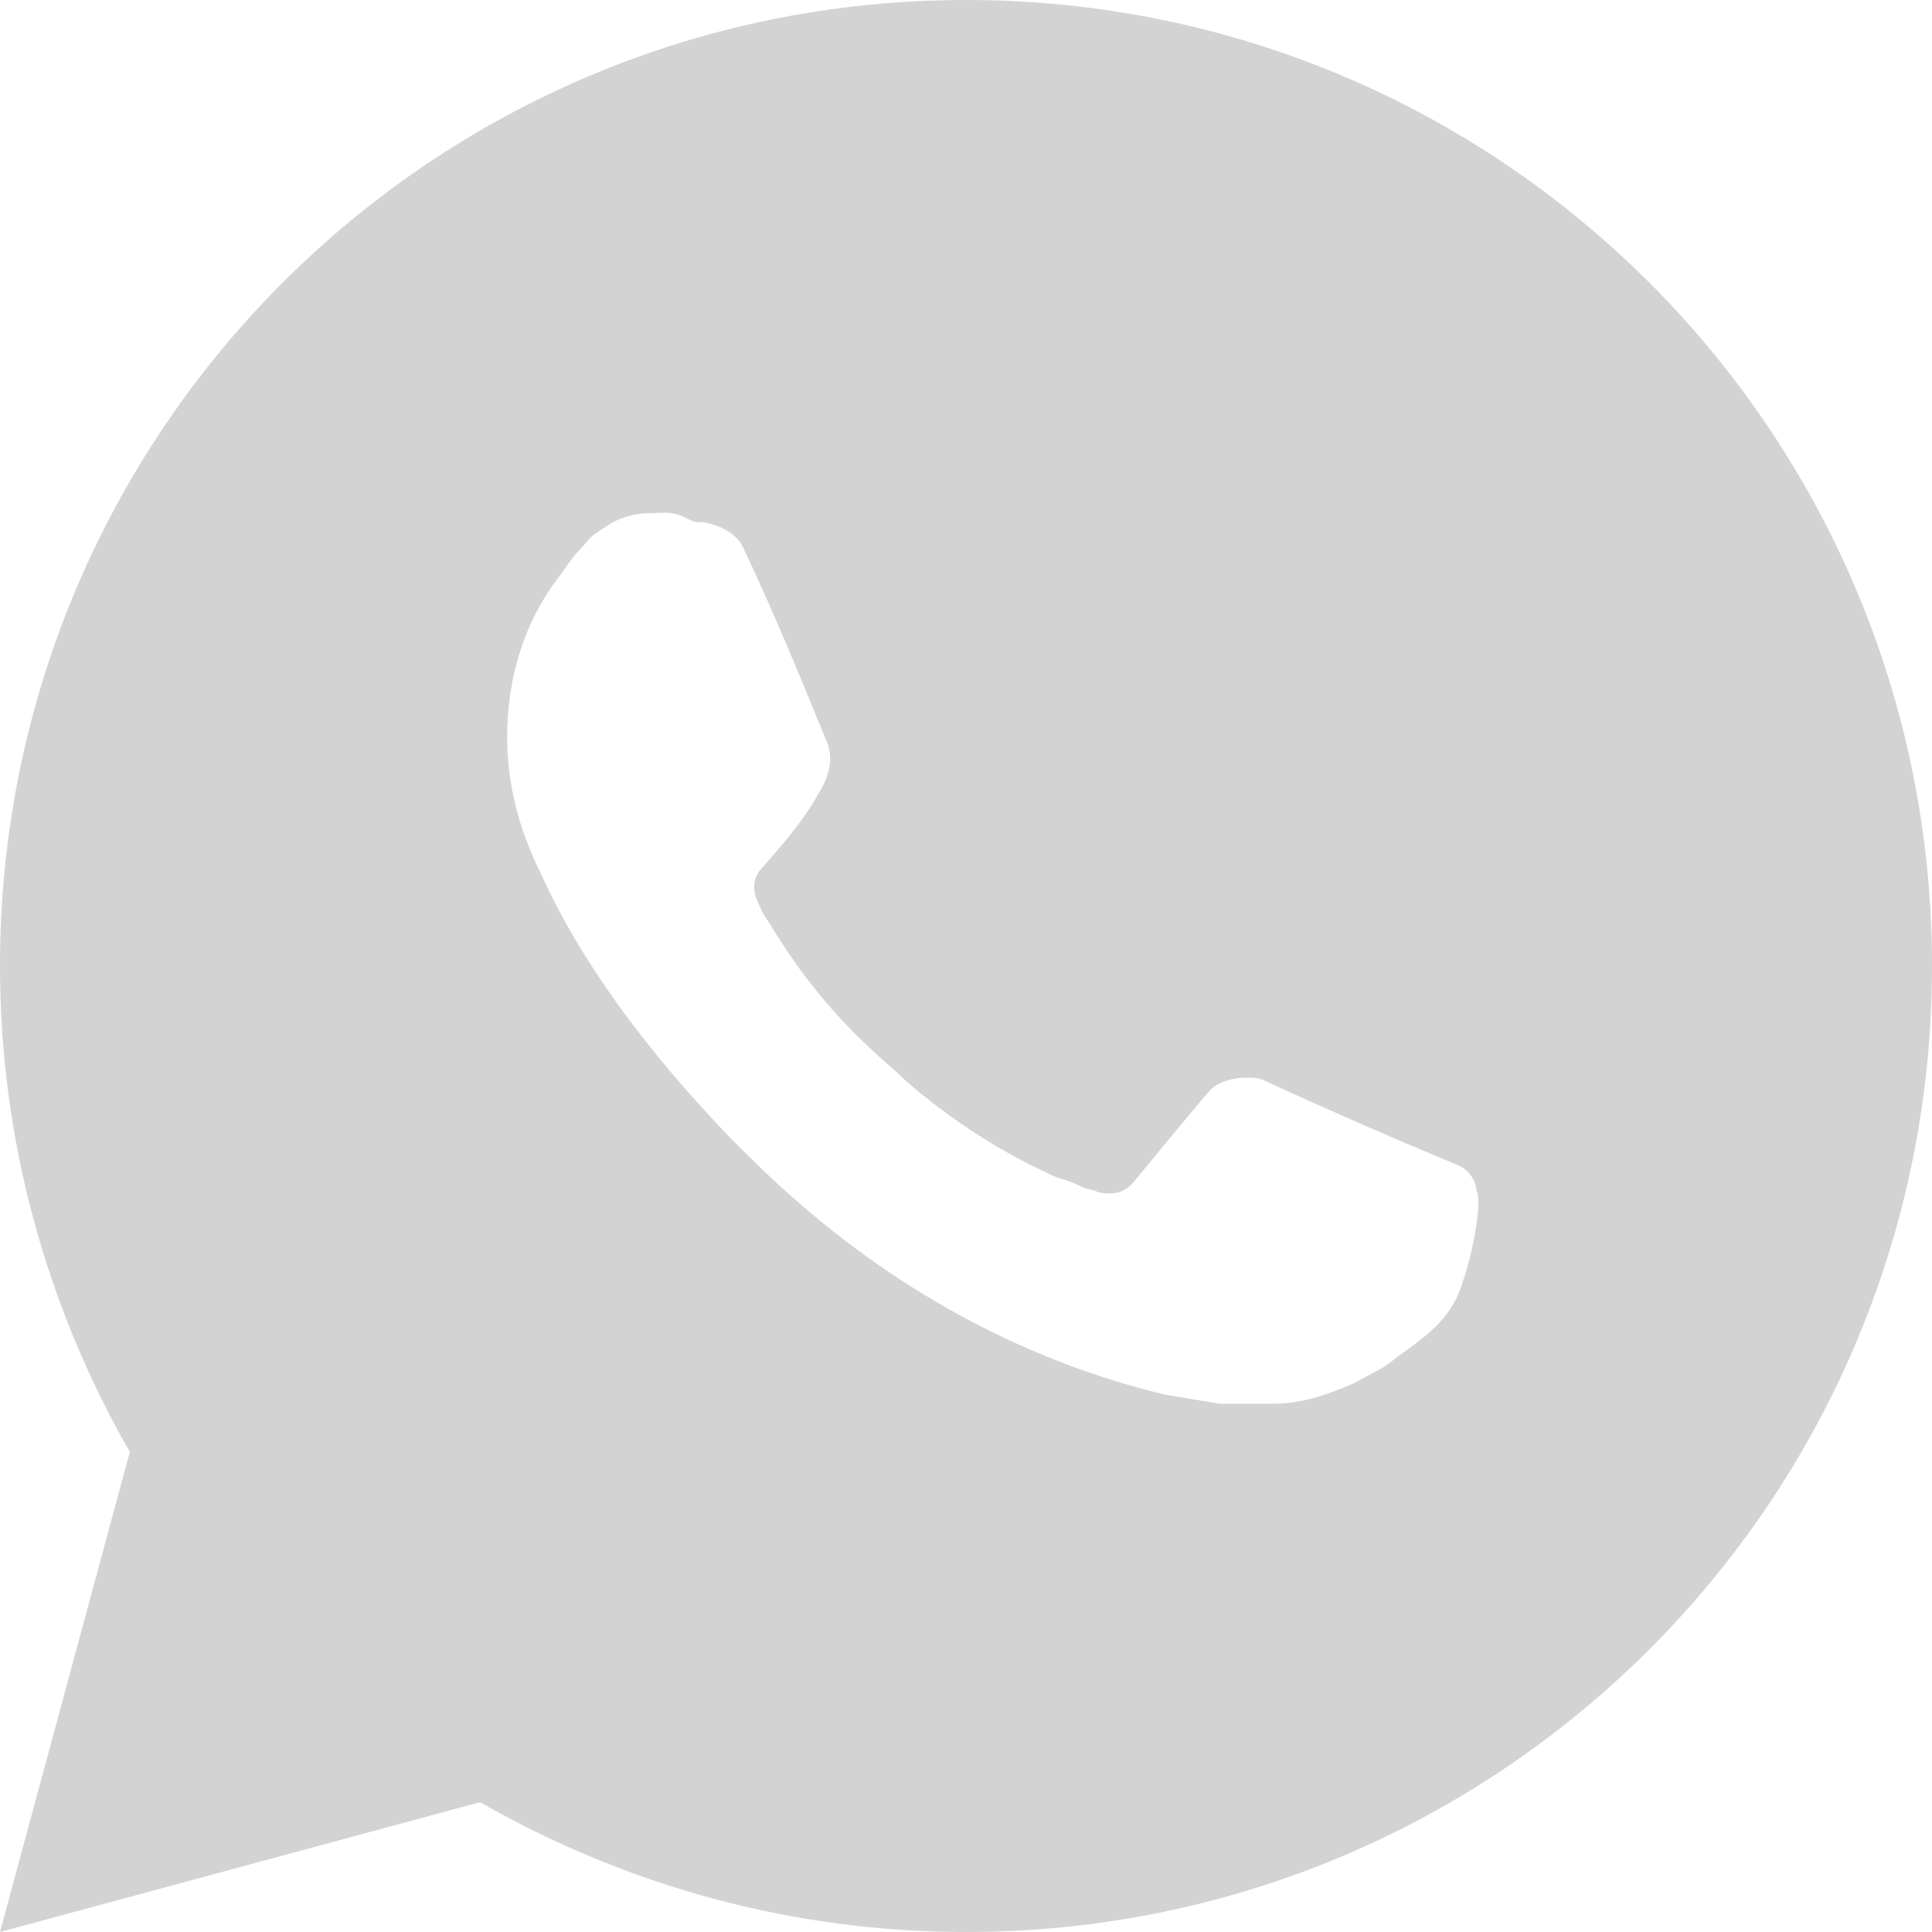 <?xml version="1.0" encoding="UTF-8"?> <svg xmlns="http://www.w3.org/2000/svg" xml:space="preserve" viewBox="0 0 64 64"> <path d="M-242.4 0c-17.7 0-32 14.3-32 32s14.3 32 32 32 32-14.3 32-32-14.3-32-32-32zm12.4 44.8-.1-.3c-1.5-4.6-5-7.7-9.2-8.4v8.7h-1.3c-13.7 0-21.7-9.2-22-25.1v-.5h7.8v.5c.2 10.1 4.2 15.1 8.2 16.4V19.2h7.4v9.7c3.4-.7 7.1-4.8 8.4-9.3l.1-.4h7.3l-.1.6c-.9 5.4-4.6 9.8-8.1 12.2 3.7 2 7.9 6.1 9.6 12.3l.2.6h-8.2zM0 64l4.3-15.9C1.5 43.2 0 37.7 0 32 0 14.3 14.3 0 32 0s32 14.3 32 32-14.3 32-32 32c-5.7 0-11.2-1.5-16.1-4.3L0 64zm21.5-47c-.4 0-.8.1-1.2.3-.3.2-.7.4-.9.7-.4.4-.6.7-.8 1-1.2 1.5-1.8 3.4-1.8 5.4 0 1.6.4 3.1 1.1 4.5 1.3 2.9 3.5 5.9 6.3 8.8.7.7 1.4 1.4 2.1 2 3.5 3.1 7.7 5.4 12.3 6.5l1.8.3h1.8c.9 0 1.8-.3 2.7-.7.5-.3.8-.4 1.2-.7 0 0 .1-.1.4-.3.4-.3.7-.5 1.1-.9.3-.3.5-.6.7-1 .2-.5.5-1.5.6-2.3.1-.6.1-1 0-1.2 0-.3-.3-.7-.6-.8l-1.9-.8s-2.8-1.2-4.5-2c-.2-.1-.4-.1-.6-.1-.4 0-.9.1-1.2.4 0 0-.2.2-2.5 3-.3.4-.7.5-1.2.4-.2-.1-.4-.1-.6-.2-.4-.2-.5-.2-.8-.3-1.8-.8-3.5-1.9-5-3.2-.4-.4-.8-.7-1.2-1.1-1.3-1.2-2.4-2.6-3.3-4.1l-.2-.3c-.1-.2-.2-.4-.3-.7-.1-.5.2-.8.2-.8s.8-.9 1.1-1.3c.3-.4.6-.8.8-1.2.4-.6.5-1.2.3-1.7-.9-2.2-1.8-4.4-2.8-6.5-.2-.4-.7-.7-1.3-.8-.2 0-.3 0-.5-.1-.5-.3-.9-.2-1.3-.2zM122.2 0c-17.7 0-32 14.3-32 32s14.3 32 32 32 32-14.3 32-32-14.3-32-32-32zm14.6 20.3c-.5 5.3-2.7 18.1-3.8 24-.5 2.5-1.4 3.3-2.3 3.4-1.9.2-3.4-1.3-5.3-2.5-2.9-1.9-4.6-3.1-7.4-5-3.3-2.2-1.2-3.4.7-5.3.5-.5 9-8.3 9.2-9 0-.1 0-.4-.2-.6-.2-.2-.5-.1-.7-.1-.3.1-5 3.2-14.1 9.3-1.3.9-2.5 1.4-3.6 1.3-1.2 0-3.5-.7-5.2-1.2-2.1-.7-3.8-1-3.6-2.2.1-.6.9-1.2 2.5-1.8 9.7-4.2 16.2-7 19.5-8.4 9.3-3.9 11.2-4.5 12.4-4.5.3 0 .9.1 1.3.4.3.2.4.6.5.9.1.4.1.8.1 1.3z" fill="lightgray"></path> </svg> 
